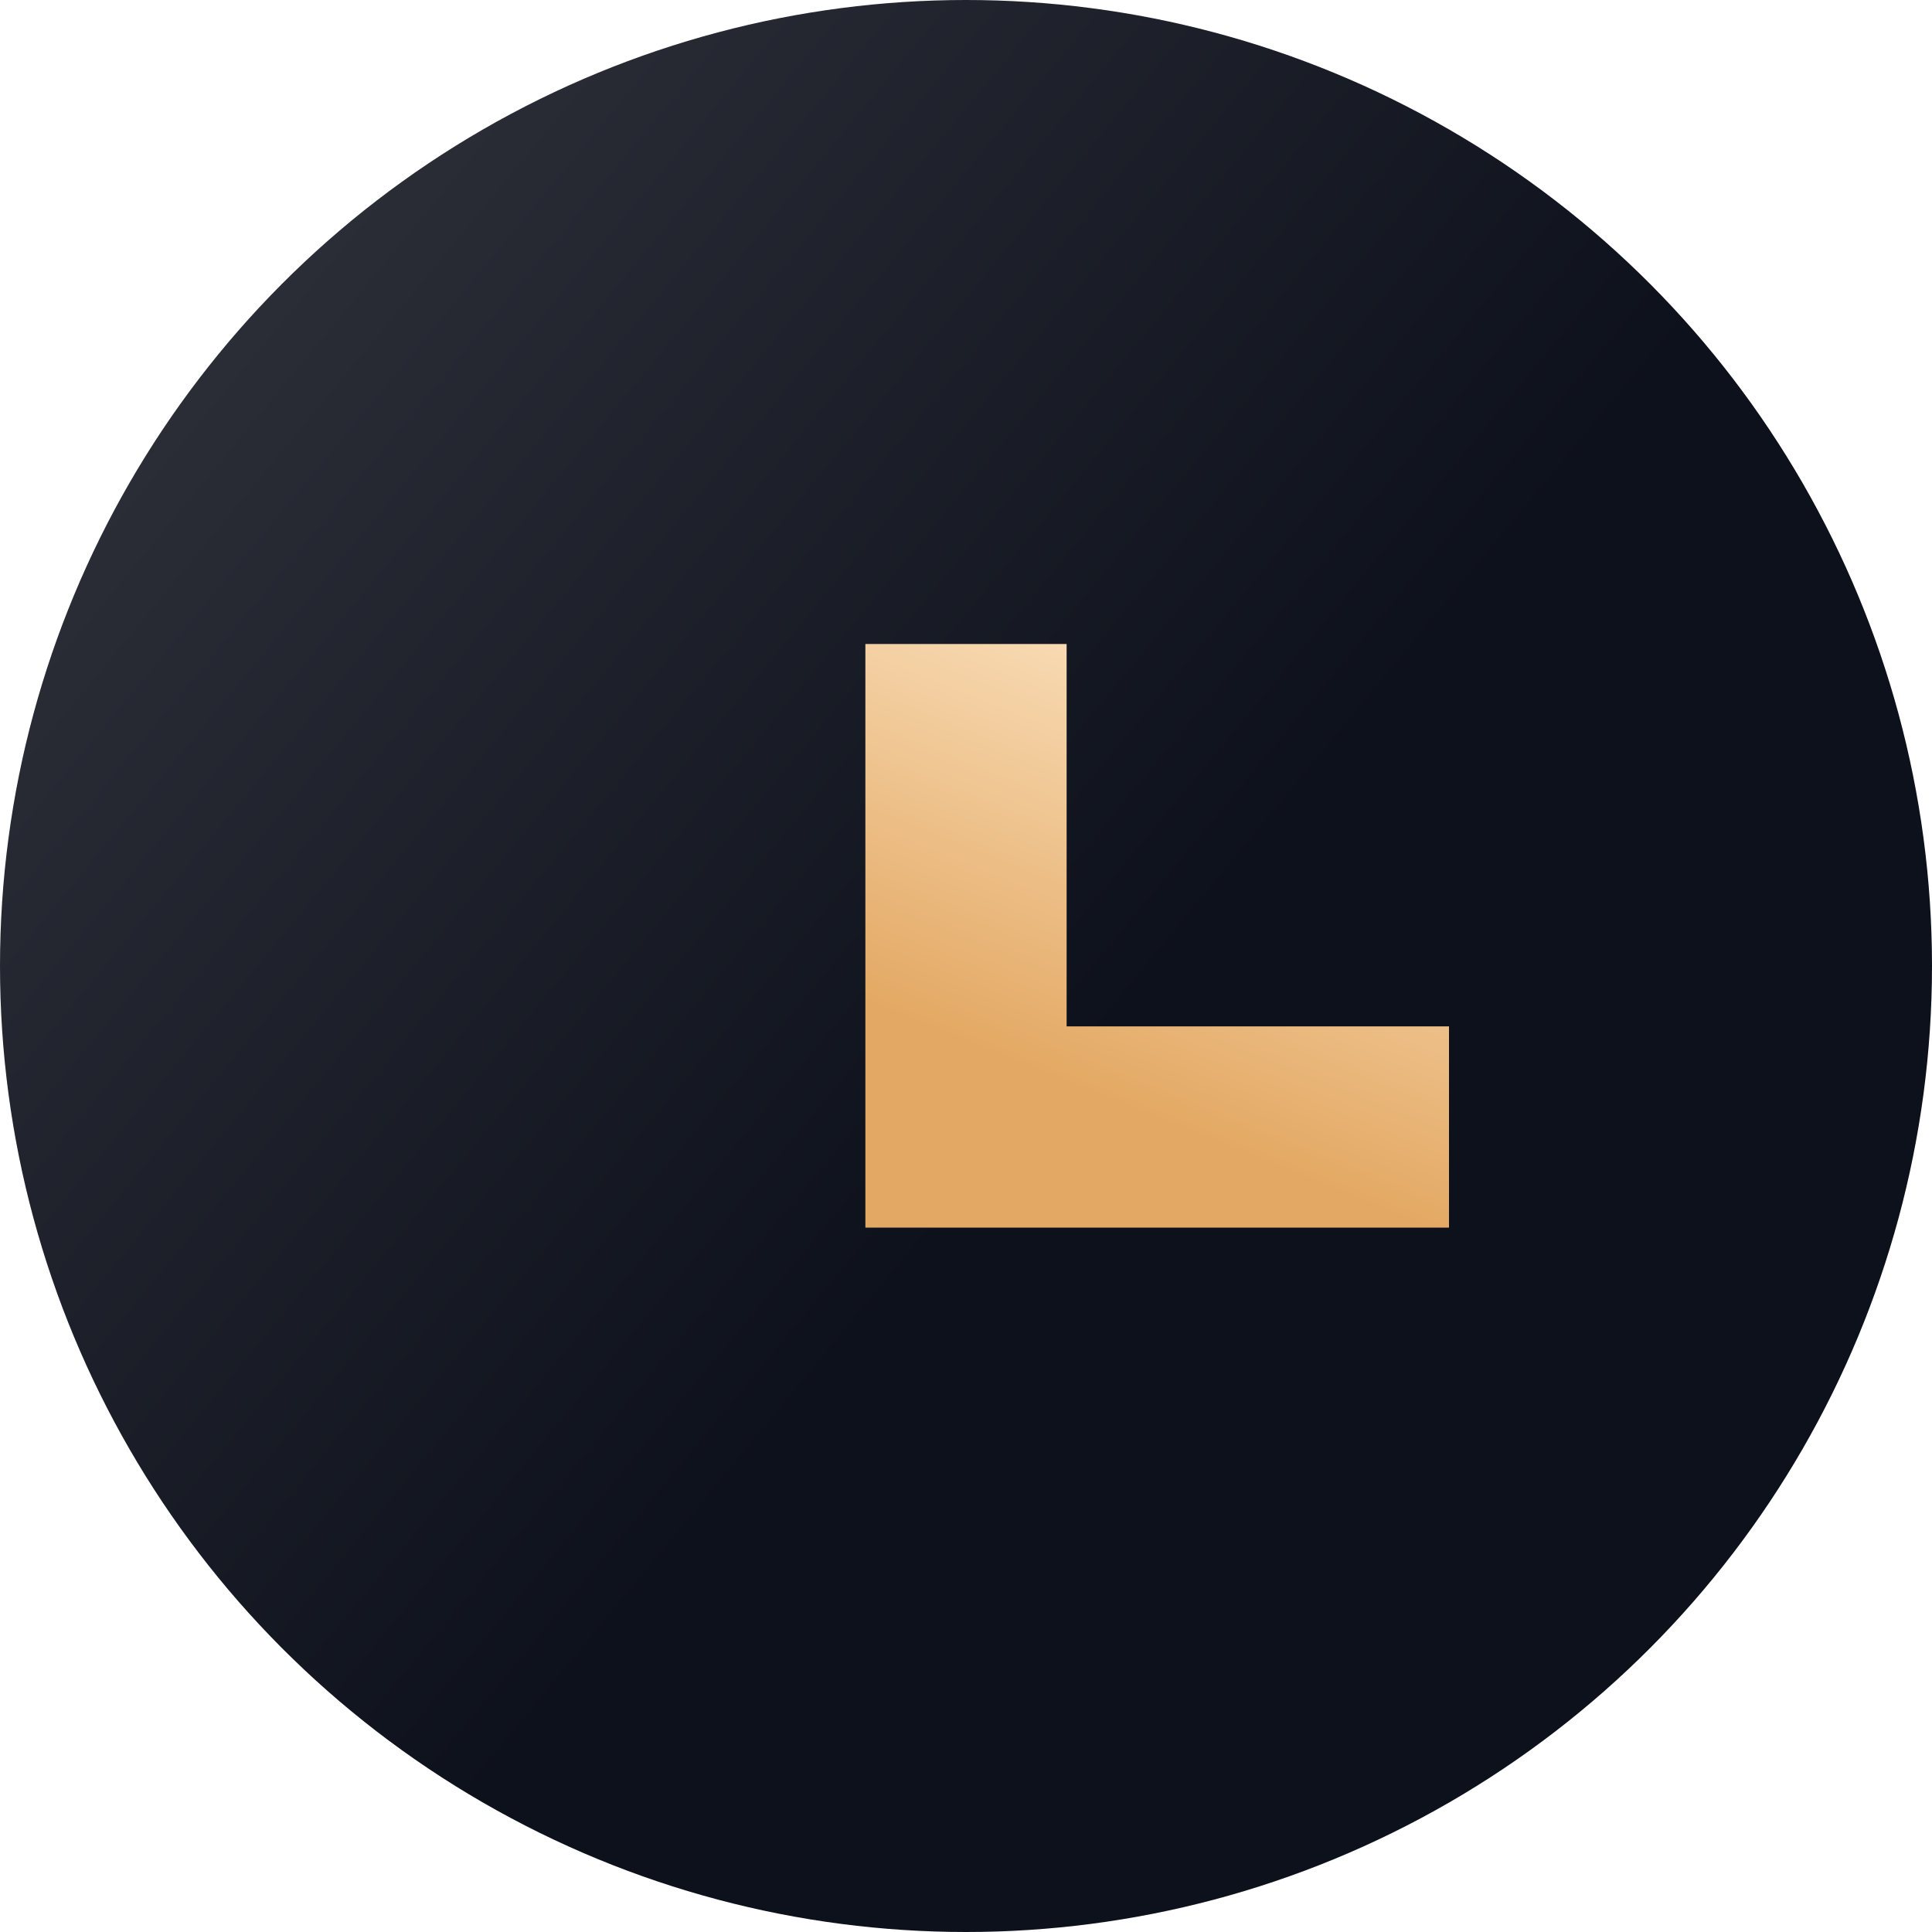 <?xml version="1.0" encoding="UTF-8"?>
<svg width="48px" height="48px" viewBox="0 0 48 48" version="1.1" xmlns="http://www.w3.org/2000/svg" xmlns:xlink="http://www.w3.org/1999/xlink">
    <title>编组 4</title>
    <defs>
        <linearGradient x1="0%" y1="0%" x2="60.51%" y2="50%" id="linearGradient-1">
            <stop stop-color="#353740" offset="0%"></stop>
            <stop stop-color="#0D111B" offset="100%"></stop>
        </linearGradient>
        <linearGradient x1="67.154%" y1="13.877%" x2="33.743%" y2="97.071%" id="linearGradient-2">
            <stop stop-color="#F9DCB6" offset="0%"></stop>
            <stop stop-color="#E3A863" offset="100%"></stop>
        </linearGradient>
    </defs>
    <g id="取号-订单-外卖入口" stroke="none" stroke-width="1" fill="none" fill-rule="evenodd">
        <g id="订单-美发订单详情（待服务）" transform="translate(-164, -98)">
            <g id="编组-9" transform="translate(0, 88)">
                <g id="编组-8" transform="translate(153, 10)">
                    <g id="编组" transform="translate(11, 0)">
                        <circle id="椭圆形" fill="url(#linearGradient-1)" cx="24" cy="24" r="24"></circle>
                        <path d="M24,16 L24,28 L36,28" id="路径-2" stroke="url(#linearGradient-2)" stroke-width="5"></path>
                    </g>
                </g>
            </g>
        </g>
    </g>
</svg>